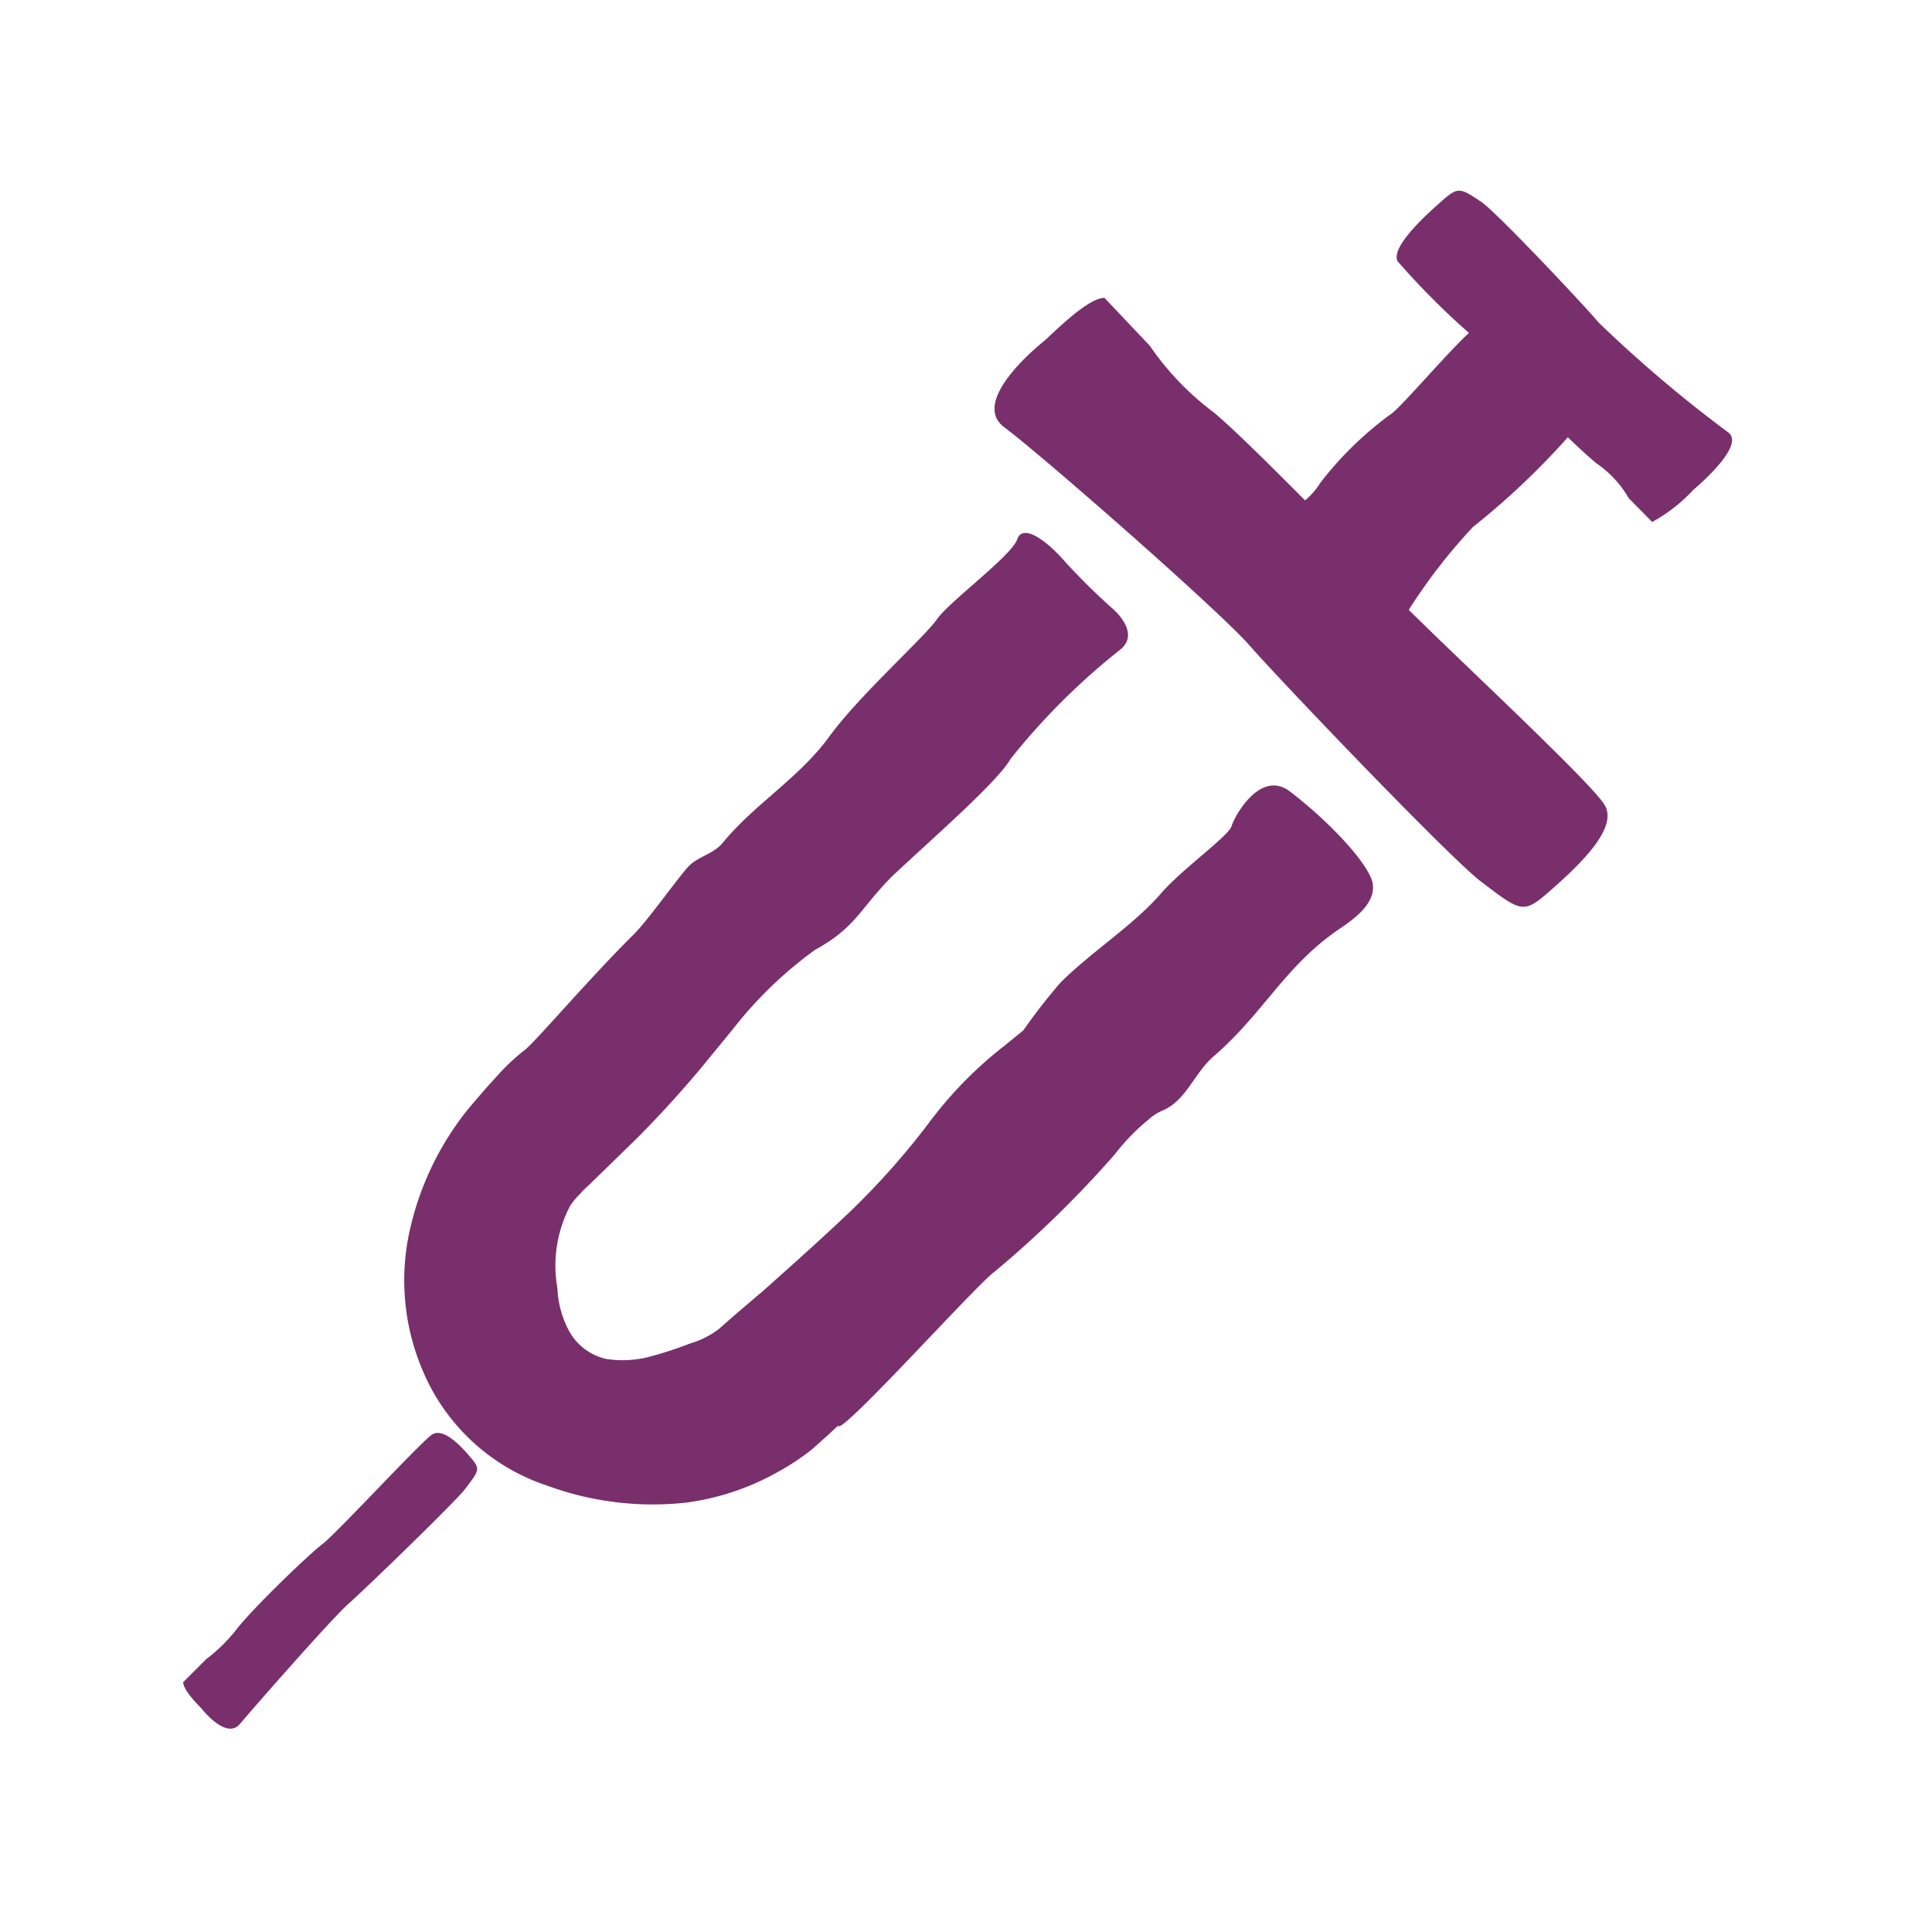 <svg id="Pieces" xmlns="http://www.w3.org/2000/svg" viewBox="0 0 60 60"><defs><style>.cls-1{fill:#792f6c;}</style></defs><path class="cls-1" d="M40.06,24.58c-.91-.69-1.71.74-1.81,1.07S36.68,27,36,27.81c-.9,1-2.12,1.76-3.07,2.71A18.36,18.36,0,0,0,31.78,32l-.59.48a12.4,12.4,0,0,0-2.25,2.27,23.58,23.58,0,0,1-2.51,2.85c-.87.83-1.79,1.65-2.72,2.48-.46.39-1,.85-1.38,1.19a2.77,2.77,0,0,1-.89.45,11.65,11.65,0,0,1-1.33.43,3.27,3.27,0,0,1-1.3.05,1.76,1.76,0,0,1-1.15-.89A3.09,3.09,0,0,1,17.31,40a4,4,0,0,1,.4-2.56,2.6,2.6,0,0,1,.3-.36,2.85,2.85,0,0,1,.25-.25l.3-.29,1.21-1.18c.7-.7,1.37-1.44,2-2.19l1-1.22a12.53,12.53,0,0,1,2.54-2.45c1.29-.71,1.39-1.28,2.41-2.3C29,26,31,24.26,31.39,23.56a21.13,21.13,0,0,1,3.38-3.37c.7-.53-.23-1.3-.23-1.3a20.09,20.09,0,0,1-1.45-1.43c-.55-.64-1.32-1.23-1.5-.71s-2.09,1.91-2.49,2.48-2.42,2.37-3.35,3.65-2.32,2.09-3.31,3.3c-.28.34-.76.42-1.05.72S20.12,28.58,19.7,29c-1.33,1.31-3,3.27-3.38,3.59a6.37,6.37,0,0,0-.85.79l-.39.43-.49.57a9.18,9.18,0,0,0-1.86,3.81,7.13,7.13,0,0,0,.4,4.38A6.35,6.35,0,0,0,17,46.14a9.48,9.48,0,0,0,4.35.52,7.91,7.91,0,0,0,2.74-.91A7.47,7.47,0,0,0,25.23,45l.47-.42.31-.29h.07c.51-.23,4.27-4.41,4.8-4.79a33.24,33.24,0,0,0,3.74-3.65,6.49,6.49,0,0,1,1.06-1.09,1.52,1.52,0,0,1,.42-.27c.75-.31,1-1.2,1.62-1.71,1.52-1.32,2.19-2.78,3.86-3.92.49-.33,1.15-.81,1.05-1.42S41.23,25.47,40.06,24.58Z"/><path class="cls-1" d="M13.42,44.55c-.32.2-3,3.1-3.39,3.39s-2,1.83-2.63,2.59a5.11,5.11,0,0,1-1,1l-.71.71c0,.23.4.65.56.81,0,0,.77,1,1.2.49s2.82-3.24,3.37-3.73,3.27-3.12,3.61-3.55c.49-.64.49-.64.14-1.05S13.74,44.35,13.42,44.55Z"/><path class="cls-1" d="M53.66,13.42a41.22,41.22,0,0,1-4-3.39c-.49-.58-3.19-3.45-3.67-3.77-.71-.47-.71-.47-1.38.13S43.23,7.74,43.4,8.11a23.71,23.71,0,0,0,2.22,2.23c-.7.64-2.16,2.37-2.44,2.53A10.76,10.76,0,0,0,41,15a2.22,2.22,0,0,1-.47.54c-1-1-2.08-2.09-2.82-2.72a8.8,8.8,0,0,1-2-2.08L34.3,9.25c-.5,0-1.5,1-1.86,1.33,0,0-2.38,1.85-1.25,2.69s6.65,5.67,7.62,6.78,6.3,6.68,7.2,7.34c1.31,1,1.31,1,2.27.15s1.94-1.87,1.56-2.53-4.32-4.32-6.09-6.07a17.31,17.31,0,0,1,2-2.58,23.38,23.38,0,0,0,2.94-2.78c.33.32.65.61.89.81a3.29,3.29,0,0,1,1,1.08l.73.74a5,5,0,0,0,1.28-1S54.26,13.83,53.66,13.42Z"/></svg>